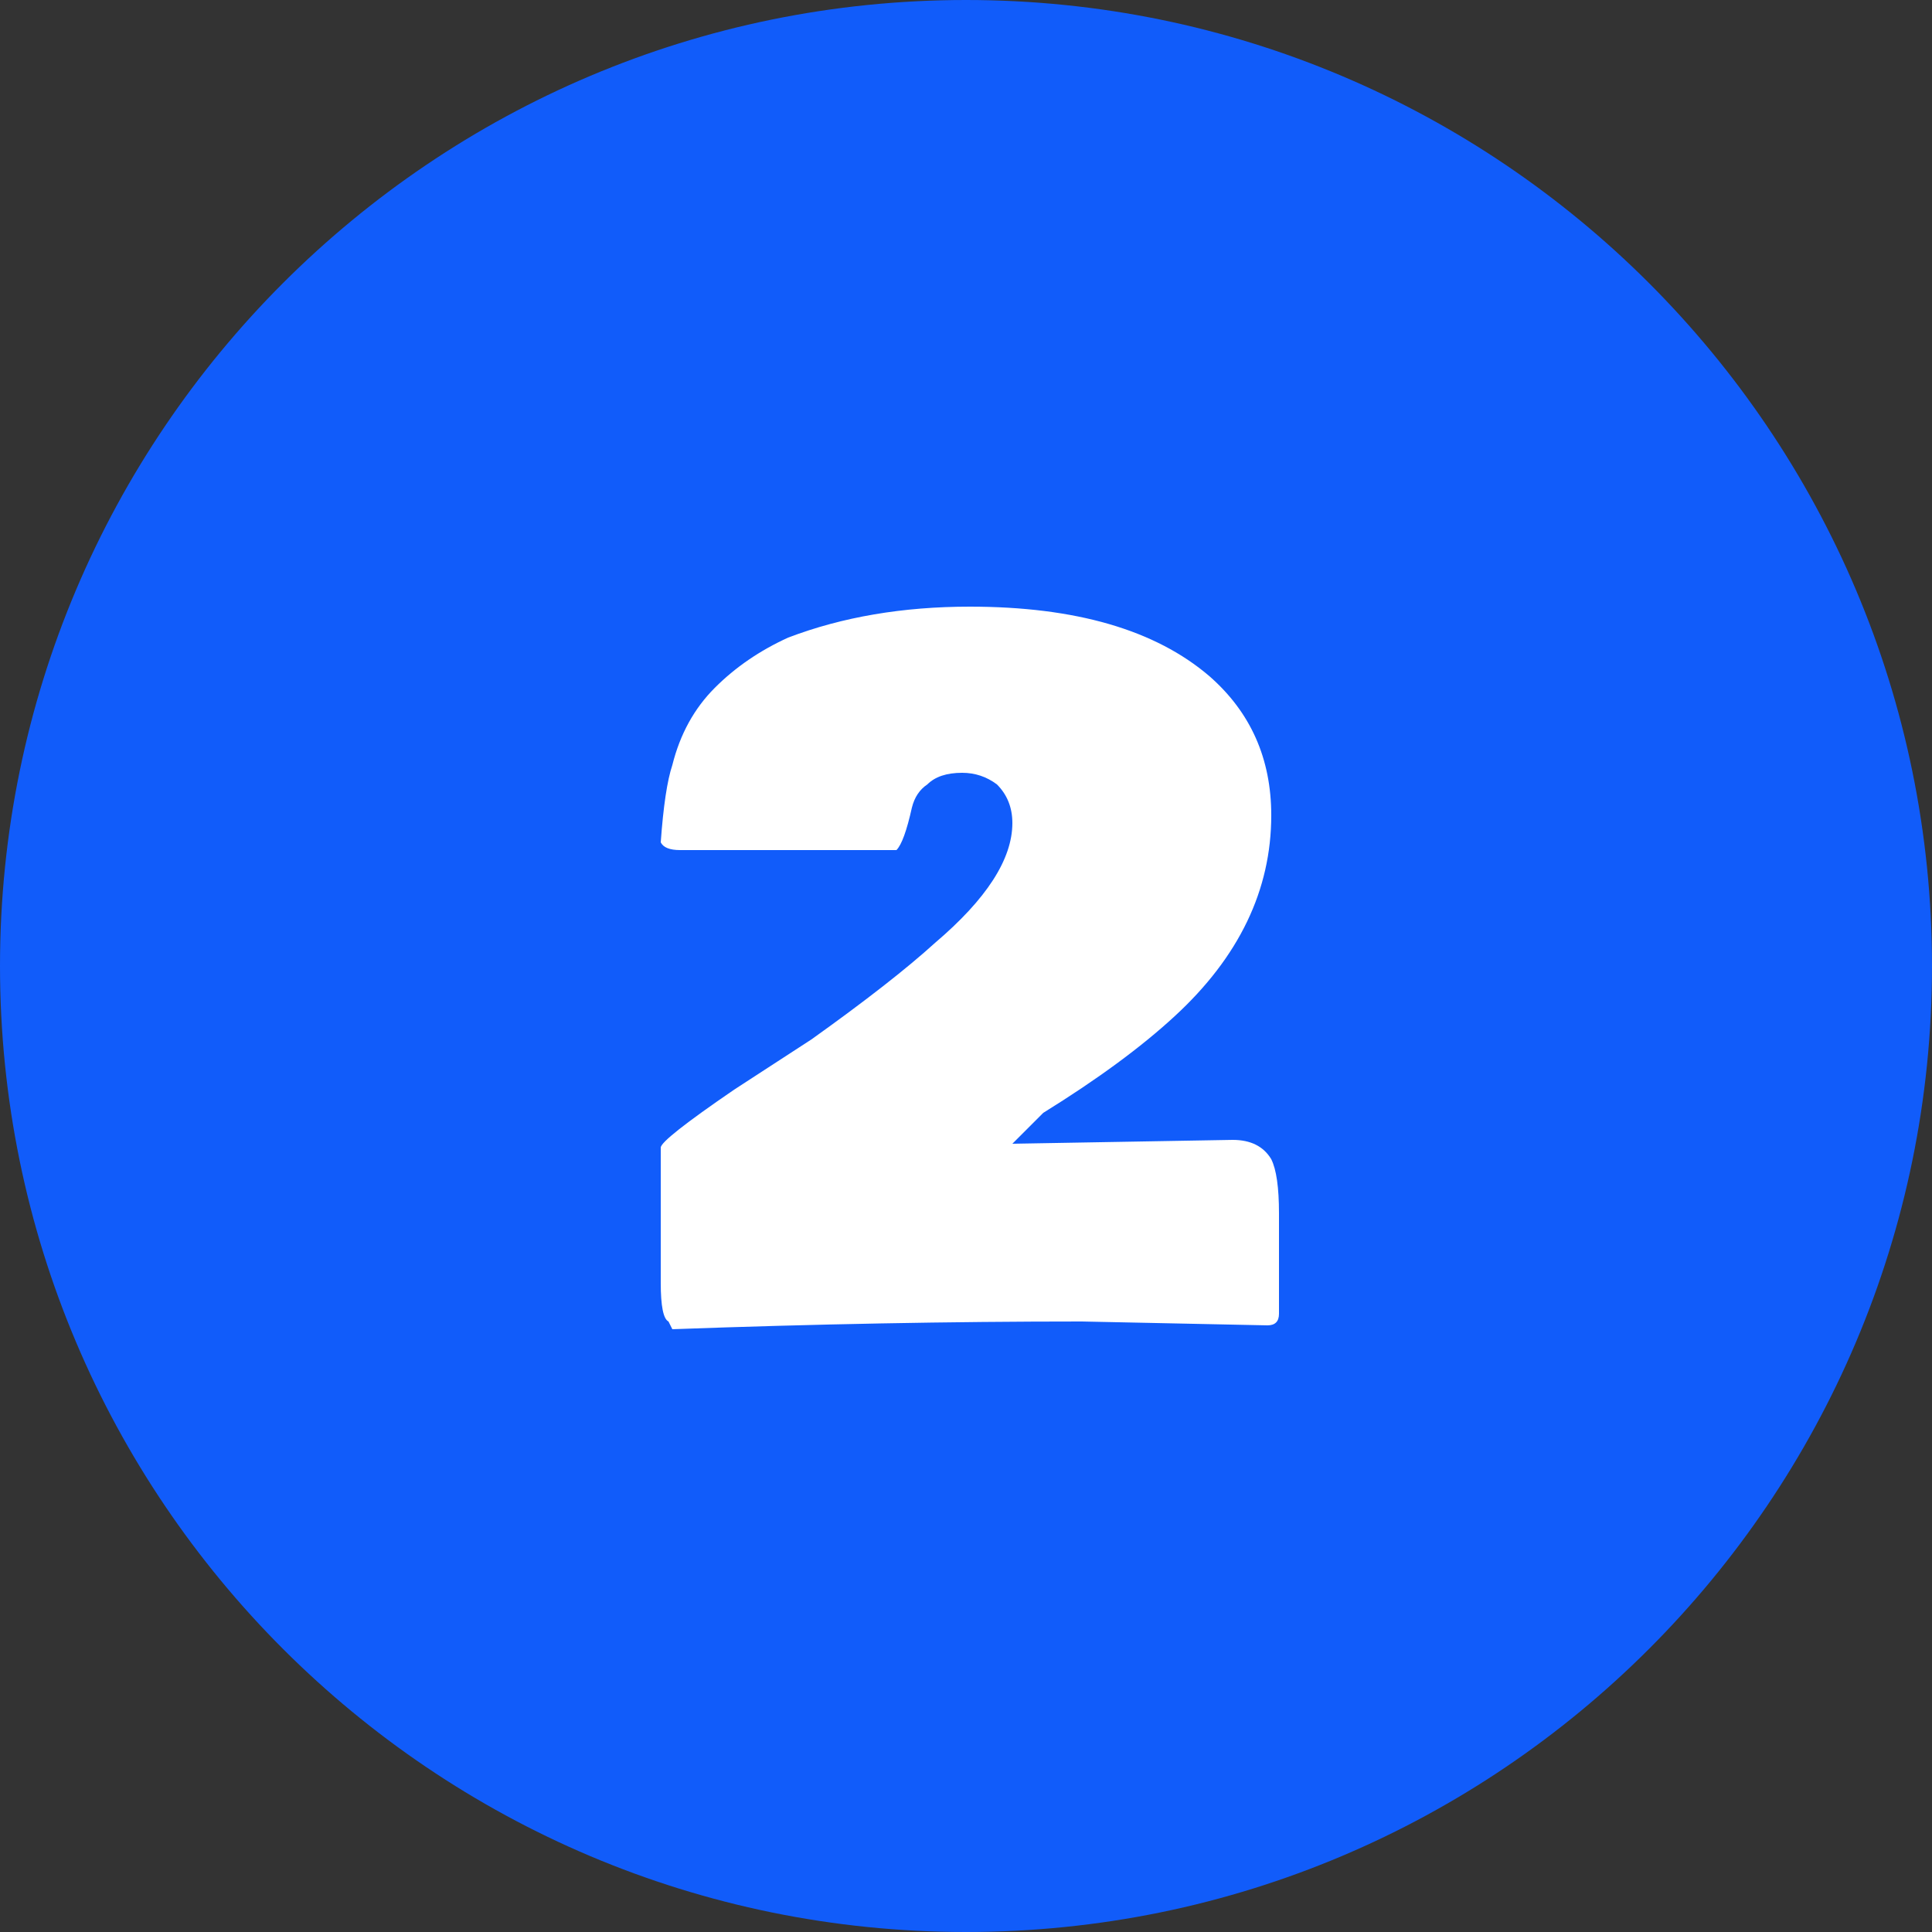 <svg version="1.2" xmlns="http://www.w3.org/2000/svg" viewBox="0 0 50 50" width="50" height="50"><rect x="0" y="0" width="50" height="50" fill="#333333" stroke="none"/><style>.a{fill:#115cfa}.b{fill:#fff}</style><path class="a" d="m25 50c-13.8 0-25-11.2-25-25 0-13.8 11.2-25 25-25 13.8 0 25 11.2 25 25 0 13.8-11.2 25-25 25z"/><path class="b" d="m33.1 31.4v2.3 0.3q0 0.3-0.3 0.3l-4.8-0.1q-5.1 0-10.6 0.2l-0.1-0.2q-0.2-0.1-0.2-1 0-0.9 0-2v-0.1q0-0.9 0-1.4 0-0.2 1.9-1.5l2-1.3q2.1-1.5 3.2-2.5 2-1.7 2-3.1 0-0.6-0.4-1-0.4-0.3-0.9-0.3-0.6 0-0.9 0.3-0.3 0.2-0.4 0.6-0.2 0.9-0.4 1.1-0.4 0-1.1 0h-3.6-0.5-0.4q-0.4 0-0.5-0.2 0.1-1.4 0.3-2 0.3-1.2 1.1-2 0.8-0.8 1.9-1.3 2.1-0.8 4.7-0.8 4.1 0 6.2 1.8 1.6 1.4 1.6 3.6 0 2.9-2.5 5.2-1.3 1.2-3.4 2.5l-0.8 0.8 5.7-0.1q0.7 0 1 0.5 0.2 0.4 0.2 1.4z"/></svg>